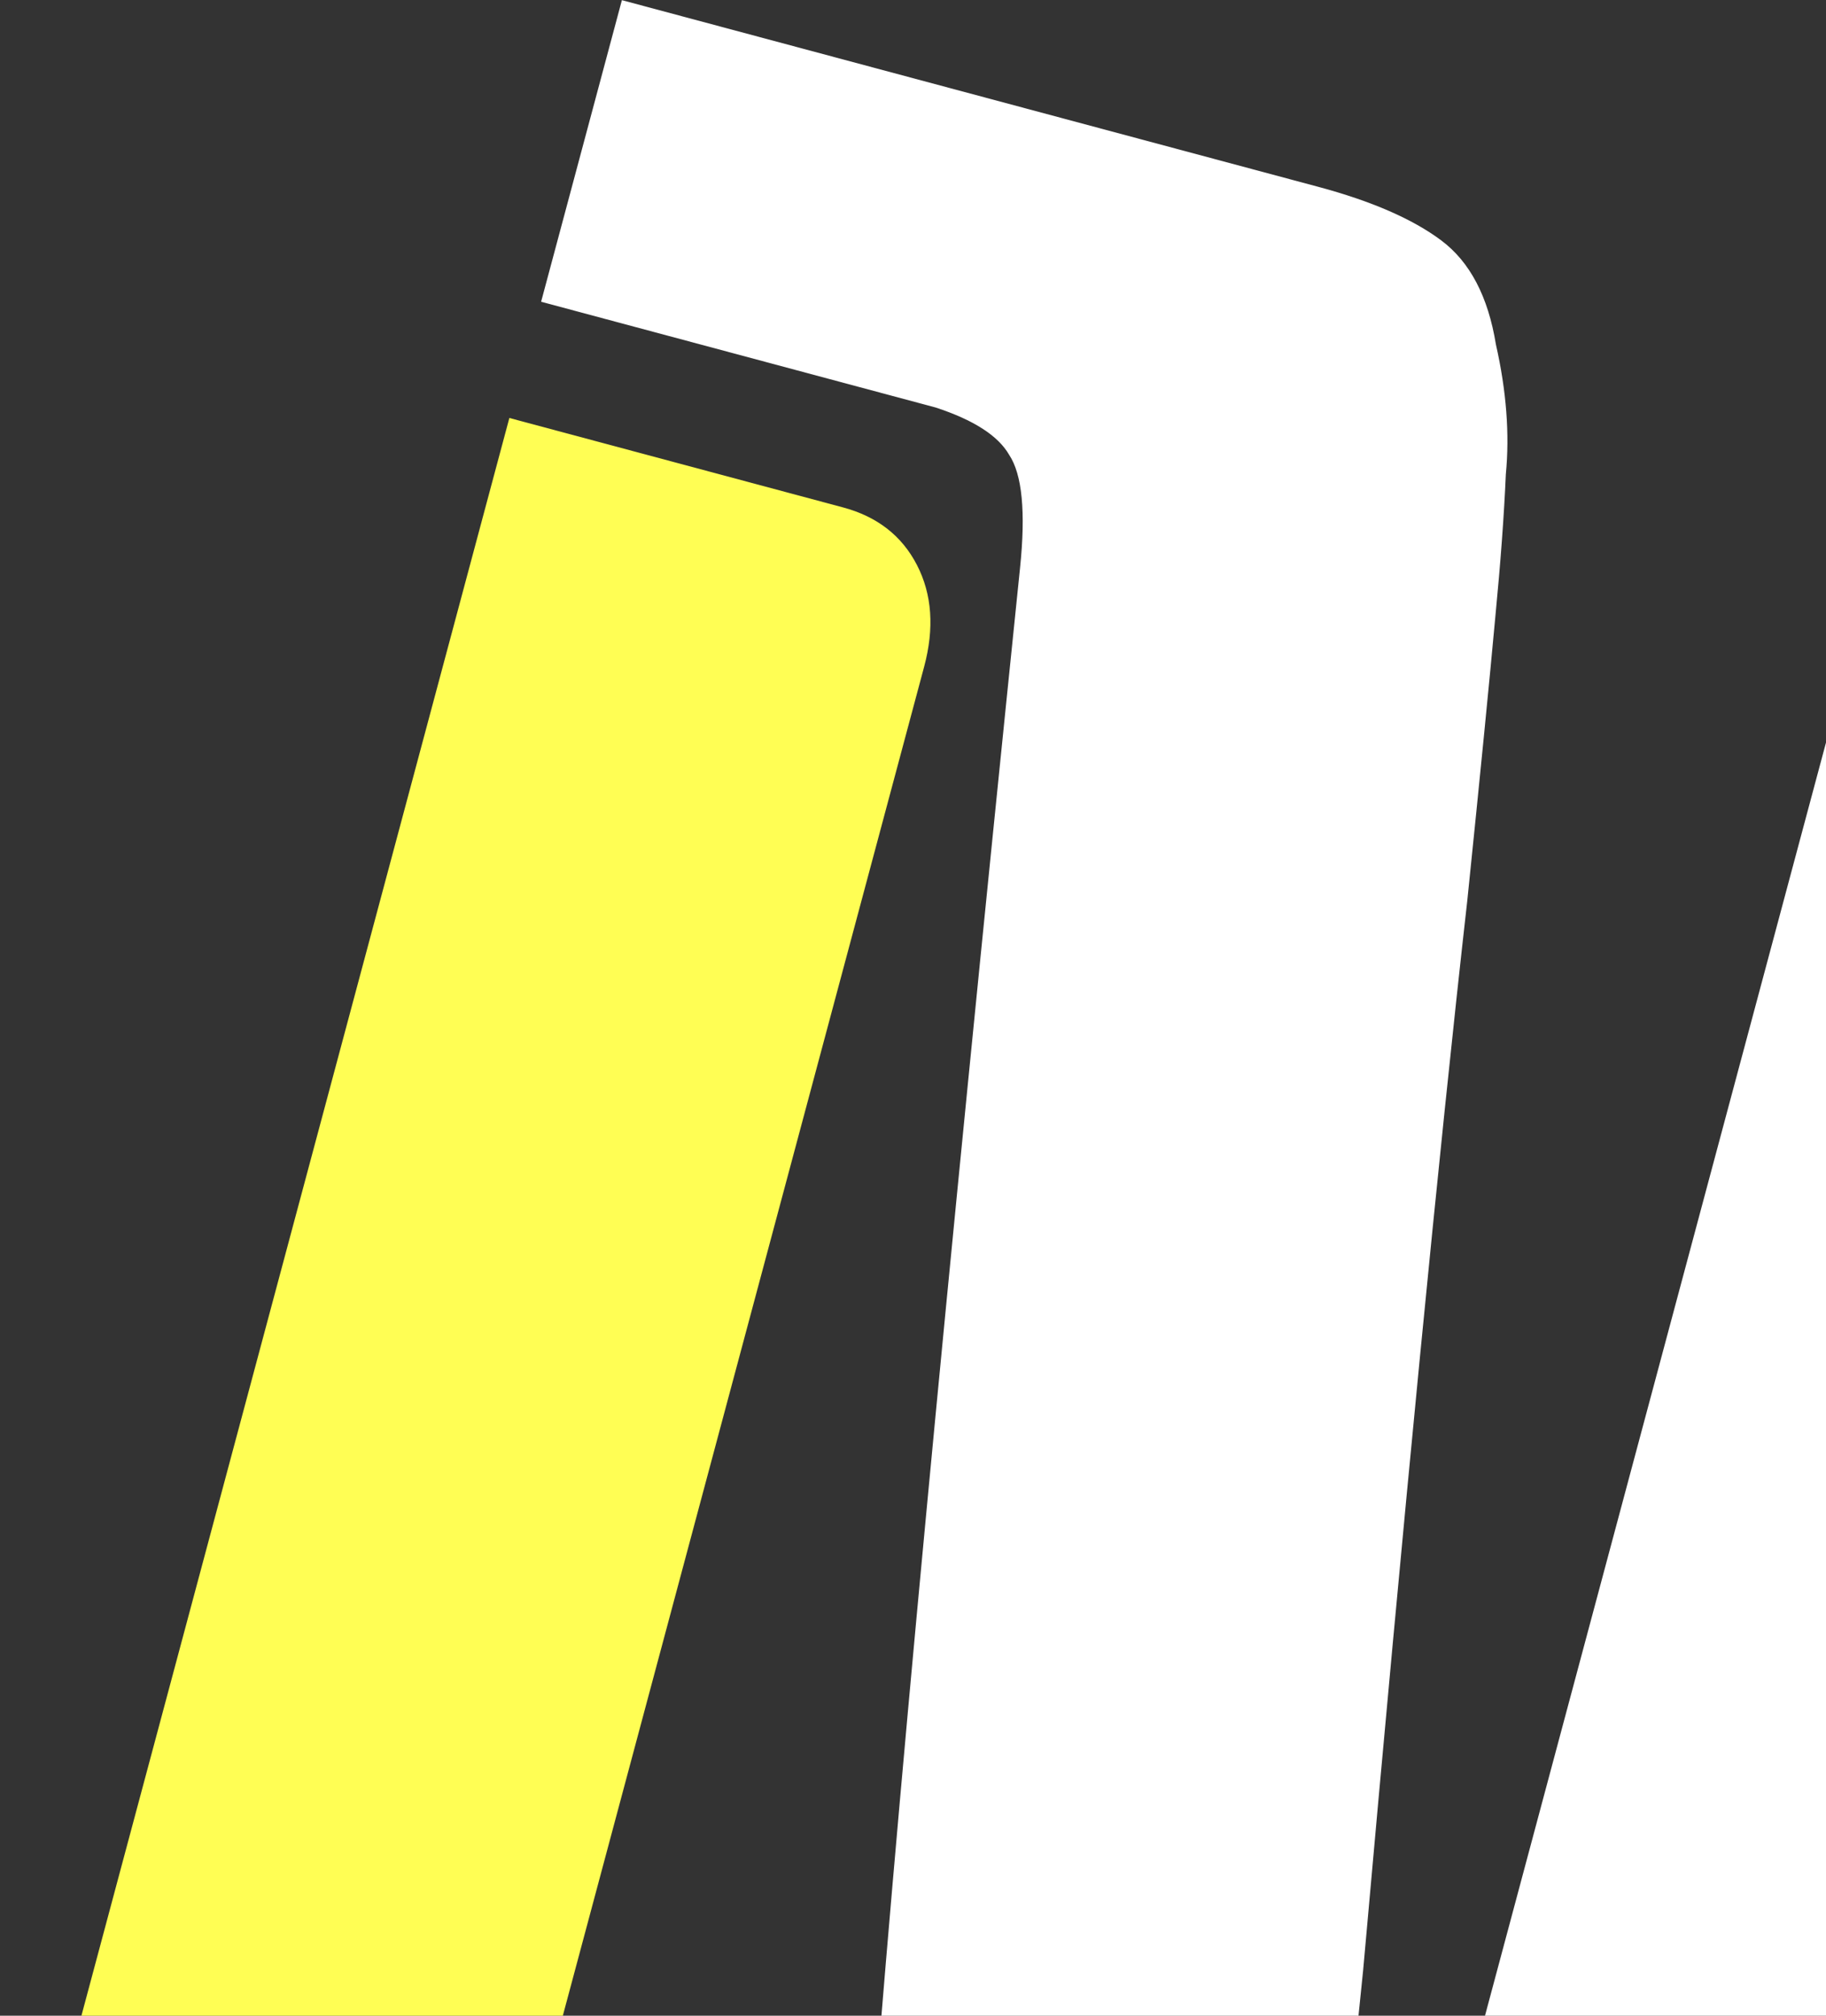 <svg width="696" height="768" viewBox="0 0 696 768" fill="none" xmlns="http://www.w3.org/2000/svg">
<rect x="0" y="0" width="696" height="768" fill="#333333" stroke="none"/>
<g clip-path="url(#clip0)">
<path d="M907.172 179.621L689.023 993.764C681.38 1022.29 671.874 1039.83 660.504 1046.39C649.95 1053.17 630.813 1052.85 603.095 1045.42L429.448 998.892C381.348 986.004 351.519 970.15 339.96 951.331C329.216 932.729 326.327 891.339 331.291 827.159C340.782 700.428 359.955 496.806 388.808 216.293C391.006 195.045 389.609 180.695 384.615 173.243C380.437 166.009 371.12 160.019 356.664 155.272L206.251 114.969L237.041 0.06L502.403 71.163C522.784 76.624 538.434 83.438 549.353 91.605C560.271 99.771 567.215 112.987 570.185 131.252C574.188 148.92 575.448 165.417 573.963 180.742C573.293 196.285 571.969 214.273 569.989 234.705C567.732 259.431 564.158 295.596 559.267 343.2C548.451 439.004 535.225 574.778 519.59 750.524C511.787 825.298 508.723 867.714 510.397 877.77C513.105 887.231 519.947 894.305 530.924 898.993L722.869 182.645C726.799 167.976 734.042 157.251 744.596 150.471C755.151 143.691 766.95 142.048 779.994 145.543L907.172 179.621Z" fill="white"/>
<path d="M194.148 159.25L321.327 193.327C334.371 196.822 343.768 204.144 349.518 215.293C355.268 226.442 356.178 239.352 352.248 254.021L189.872 860.016C182.448 887.725 173.757 905.486 163.799 913.299C154.06 920.298 138.184 920.848 116.173 914.95L0 883.822L194.148 159.25Z" fill="#FFFE54"/>
</g>
<defs>
<clipPath id="clip0">
<rect width="696" height="768" fill="white"/>
</clipPath>
</defs>
</svg>
